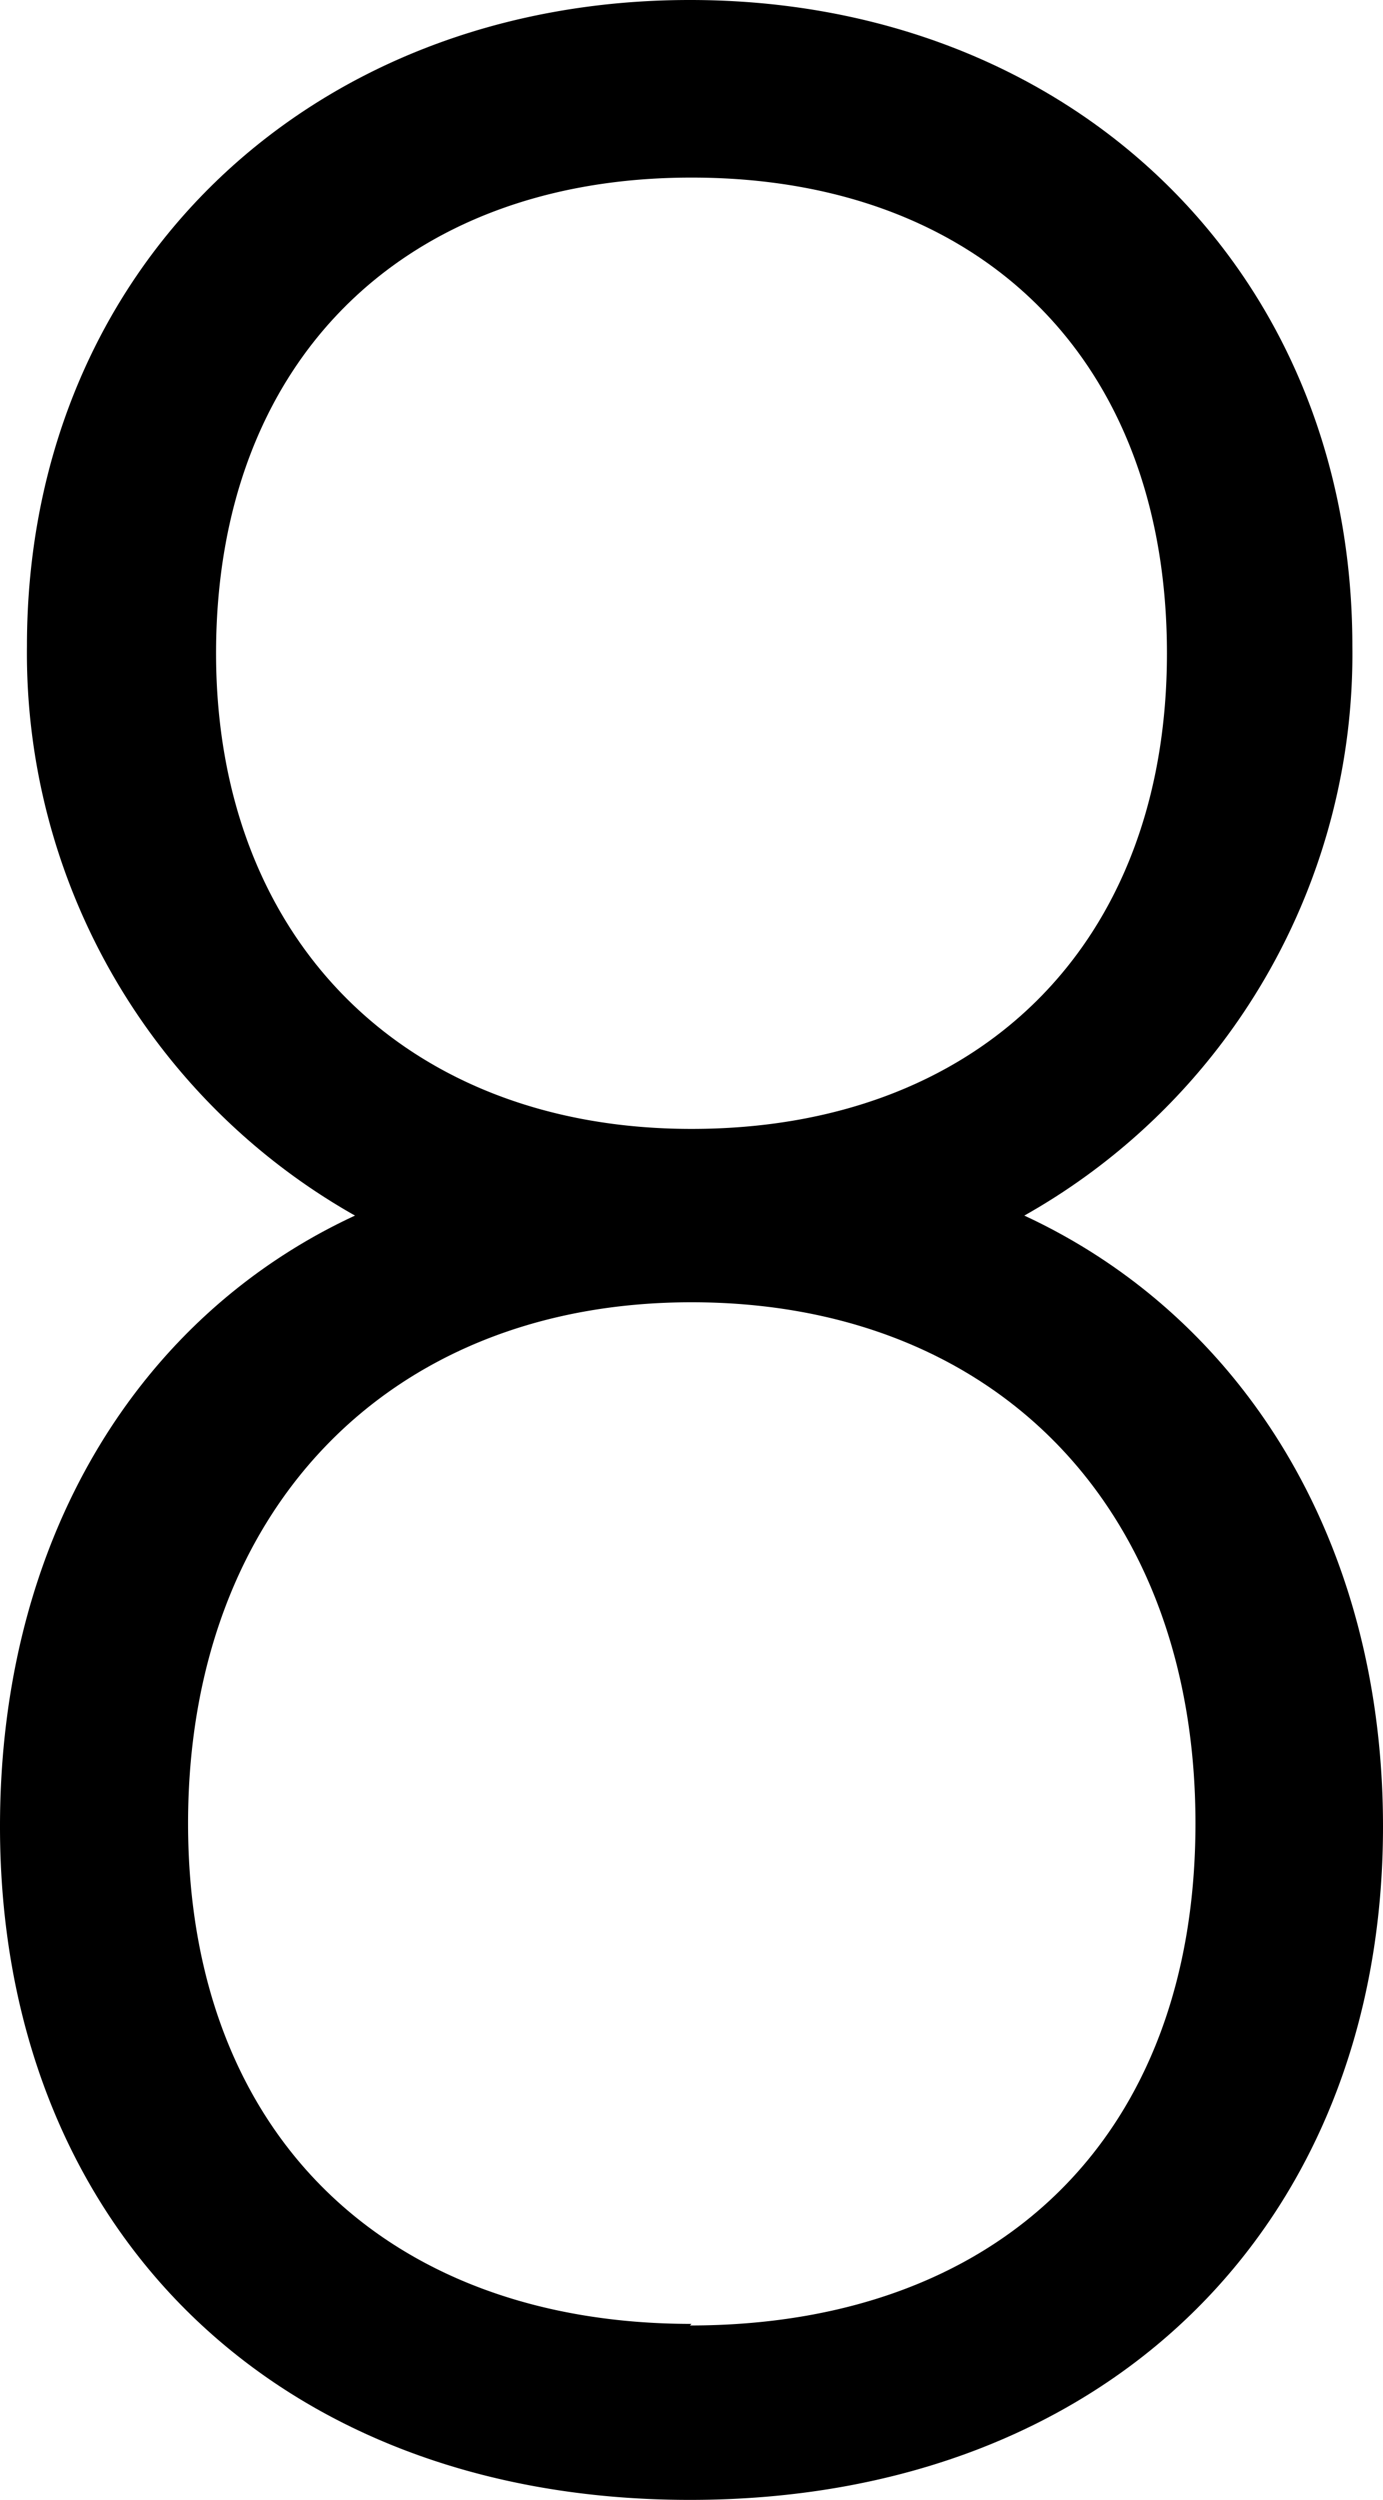 <svg xmlns="http://www.w3.org/2000/svg" width="26.18" height="47.3" viewBox="0 0 26.18 47.3"><path d="M19.39,23A12.19,12.19,0,0,0,25.6,12.22C25.6,5.12,20.29,0,13.06,0S.51,5.12.51,12.22A12.22,12.22,0,0,0,6.72,23C2.62,24.9,0,29.12,0,34.56,0,42.05,5.12,47.3,13.06,47.3s13.12-5.25,13.12-12.74C26.18,29.12,23.49,24.9,19.39,23ZM4.09,12.36c0-5.5,3.52-9,9-9s9,3.45,9,9-3.59,9-9,9-9-3.58-9-9Zm9,31.61c-5.76,0-9.53-3.58-9.53-9.47s3.77-9.86,9.53-9.86,9.54,3.9,9.54,9.86S18.88,44,13.06,44Z"/></svg>